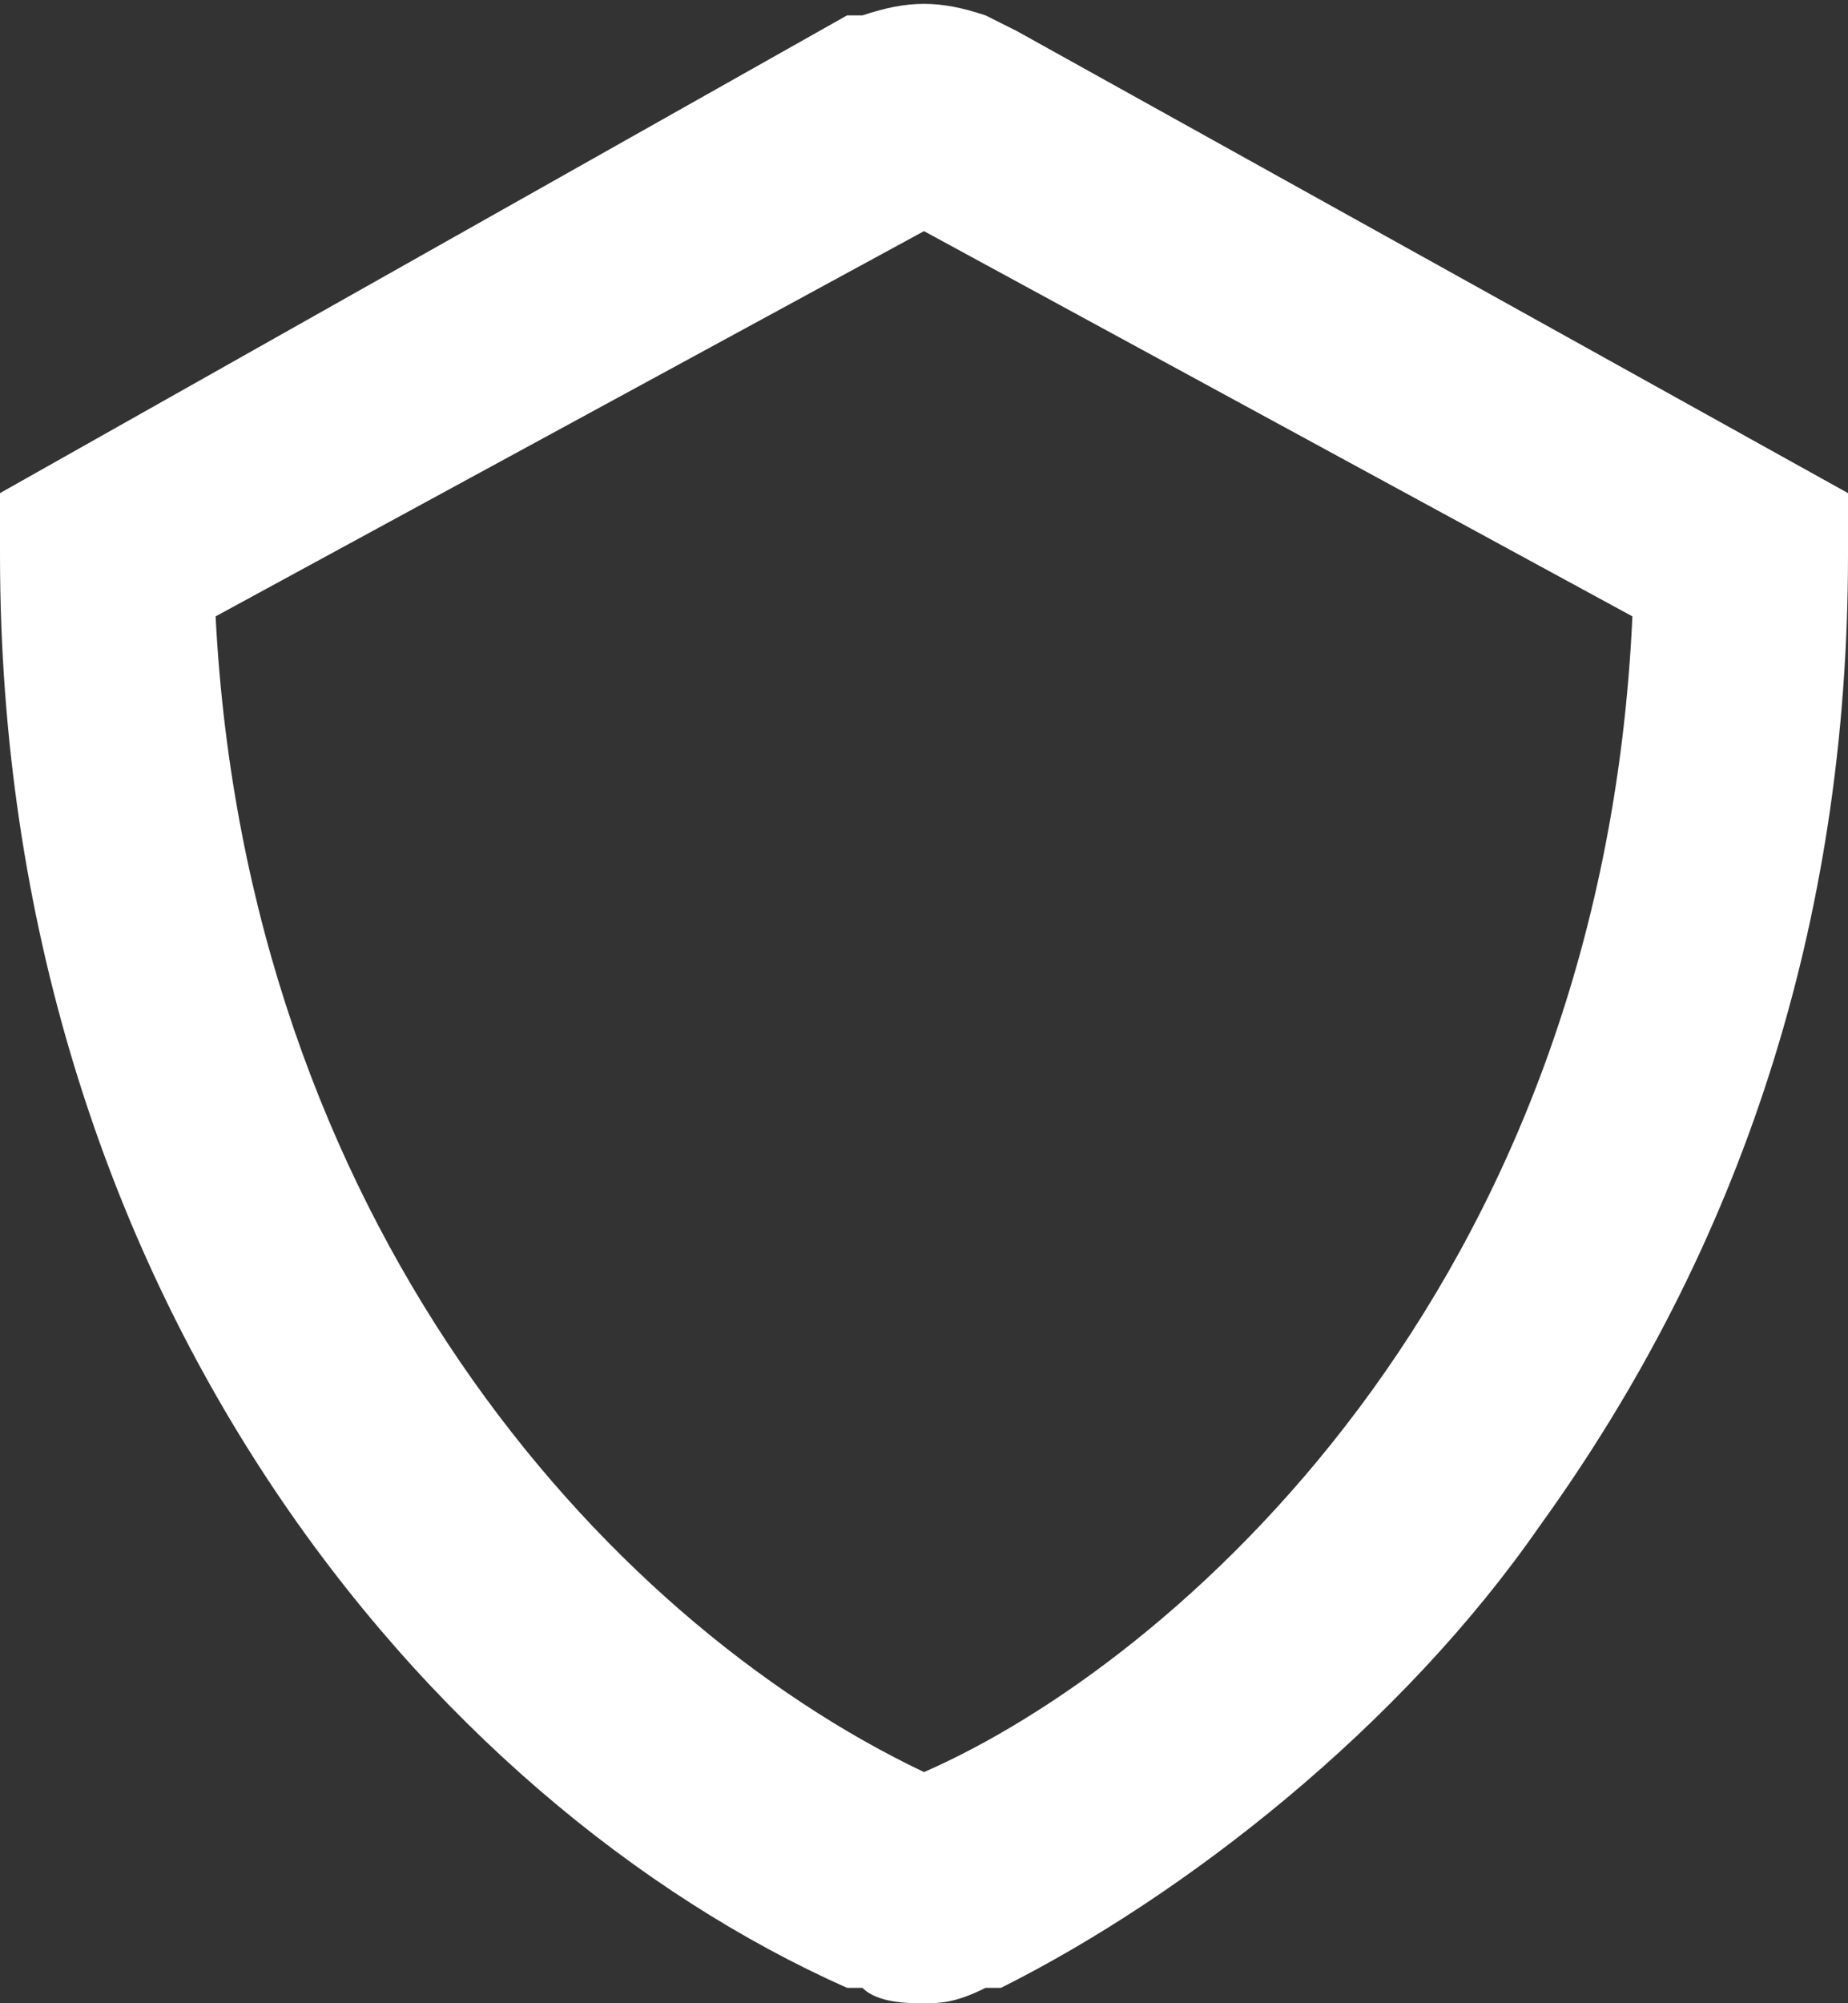 <svg width="12" height="13" viewBox="0 0 12 13" xmlns="http://www.w3.org/2000/svg"><rect x="0" y="0" width="12" height="13" fill="#333333" stroke="none"/><title> Fill 1</title><desc> Created with Sketch.</desc><g fill="none"><g fill="#fff"><path d="M1.4 4C1.6 7.9 3.9 10.5 6 11.5 7.6 10.8 10.4 8.4 10.6 4L6 1.5 1.4 4ZM6 13C5.9 13 5.7 13 5.6 12.9 5.6 12.9 5.5 12.9 5.5 12.9 2.8 11.7 0 8.4 0 3.6L0 3.2 5.5 0.1 5.6 0.1C5.9 0 6.1 0 6.4 0.1L6.6 0.2 12 3.2 12 3.6C12 6 11.3 8.1 10 9.9 9.1 11.2 7.7 12.3 6.5 12.9 6.5 12.9 6.4 12.9 6.4 12.9 6.2 13 6.1 13 6 13L6 13Z"/></g></g></svg>